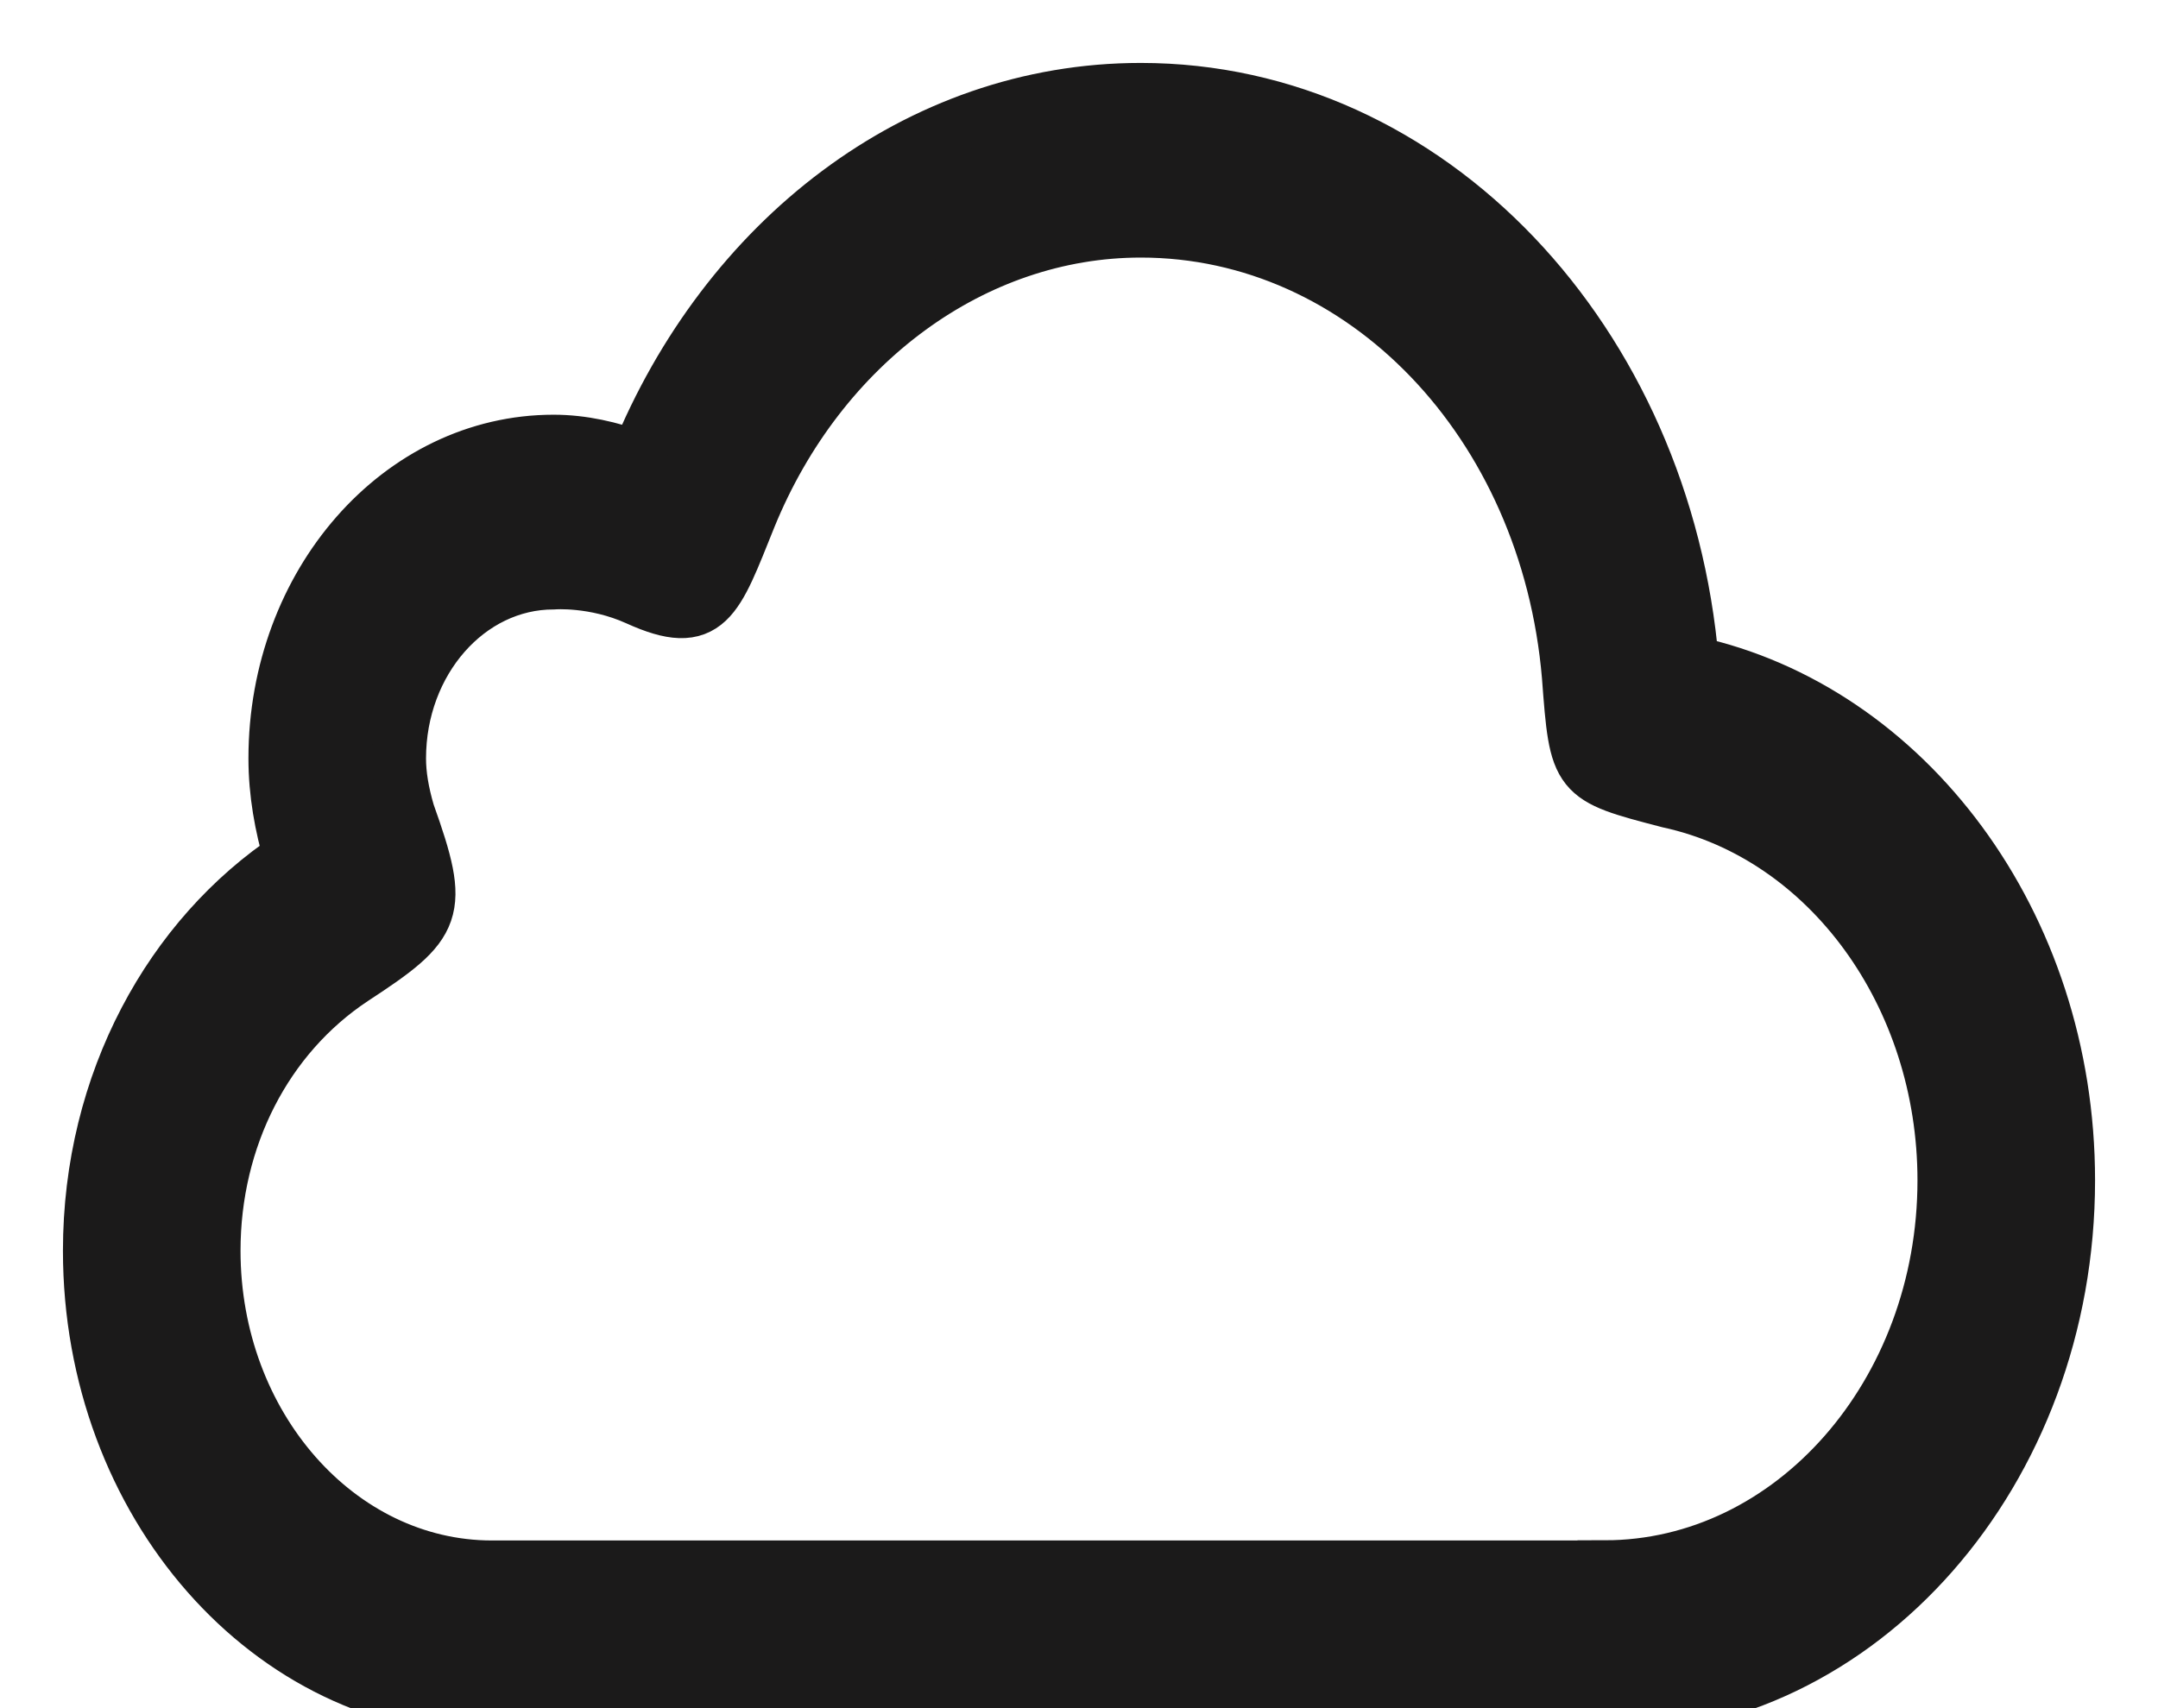 <svg xmlns="http://www.w3.org/2000/svg" fill="none" viewBox="0 0 24 19" height="19" width="24">
<mask fill="black" height="20" width="24" y="0" x="0" maskUnits="userSpaceOnUse" id="path-1-outside-1_1_25">
<rect height="20" width="24" fill="white"></rect>
<path d="M18.816 7.373C18.515 3.802 15.903 1 12.687 1C10.199 1 8.069 2.681 7.087 5.093C6.791 4.987 6.483 4.913 6.156 4.913C4.448 4.913 3.063 6.491 3.063 8.435C3.063 8.821 3.131 9.187 3.232 9.534C1.903 10.416 1 12.034 1 13.912C1 16.721 3.001 18.998 5.469 18.998V19H17.844V18.998C20.692 18.998 23 16.371 23 13.129C23 10.268 21.198 7.891 18.816 7.373ZM17.844 17.433V17.435H5.469C3.763 17.433 2.375 15.854 2.375 13.912C2.375 12.659 2.955 11.528 3.925 10.885C4.867 10.269 4.932 10.147 4.537 9.041C4.47 8.813 4.438 8.615 4.438 8.436C4.438 7.356 5.208 6.479 6.156 6.479C6.156 6.479 6.607 6.442 7.087 6.659C7.875 7.017 7.961 6.675 8.334 5.752C9.122 3.817 10.831 2.565 12.687 2.565C15.162 2.565 17.208 4.696 17.448 7.522C17.532 8.643 17.532 8.643 18.558 8.91C20.336 9.296 21.625 11.071 21.625 13.129C21.625 15.502 19.929 17.433 17.844 17.433Z" clip-rule="evenodd" fill-rule="evenodd"></path>
</mask>
<path fill="#1B1A1A" d="M18.816 7.373C18.515 3.802 15.903 1 12.687 1C10.199 1 8.069 2.681 7.087 5.093C6.791 4.987 6.483 4.913 6.156 4.913C4.448 4.913 3.063 6.491 3.063 8.435C3.063 8.821 3.131 9.187 3.232 9.534C1.903 10.416 1 12.034 1 13.912C1 16.721 3.001 18.998 5.469 18.998V19H17.844V18.998C20.692 18.998 23 16.371 23 13.129C23 10.268 21.198 7.891 18.816 7.373ZM17.844 17.433V17.435H5.469C3.763 17.433 2.375 15.854 2.375 13.912C2.375 12.659 2.955 11.528 3.925 10.885C4.867 10.269 4.932 10.147 4.537 9.041C4.47 8.813 4.438 8.615 4.438 8.436C4.438 7.356 5.208 6.479 6.156 6.479C6.156 6.479 6.607 6.442 7.087 6.659C7.875 7.017 7.961 6.675 8.334 5.752C9.122 3.817 10.831 2.565 12.687 2.565C15.162 2.565 17.208 4.696 17.448 7.522C17.532 8.643 17.532 8.643 18.558 8.91C20.336 9.296 21.625 11.071 21.625 13.129C21.625 15.502 19.929 17.433 17.844 17.433Z" clip-rule="evenodd" fill-rule="evenodd"></path>
<path mask="url(#path-1-outside-1_1_25)" stroke-width="0.6" stroke="#1B1A1A" d="M18.816 7.373C18.515 3.802 15.903 1 12.687 1C10.199 1 8.069 2.681 7.087 5.093C6.791 4.987 6.483 4.913 6.156 4.913C4.448 4.913 3.063 6.491 3.063 8.435C3.063 8.821 3.131 9.187 3.232 9.534C1.903 10.416 1 12.034 1 13.912C1 16.721 3.001 18.998 5.469 18.998V19H17.844V18.998C20.692 18.998 23 16.371 23 13.129C23 10.268 21.198 7.891 18.816 7.373ZM17.844 17.433V17.435H5.469C3.763 17.433 2.375 15.854 2.375 13.912C2.375 12.659 2.955 11.528 3.925 10.885C4.867 10.269 4.932 10.147 4.537 9.041C4.47 8.813 4.438 8.615 4.438 8.436C4.438 7.356 5.208 6.479 6.156 6.479C6.156 6.479 6.607 6.442 7.087 6.659C7.875 7.017 7.961 6.675 8.334 5.752C9.122 3.817 10.831 2.565 12.687 2.565C15.162 2.565 17.208 4.696 17.448 7.522C17.532 8.643 17.532 8.643 18.558 8.91C20.336 9.296 21.625 11.071 21.625 13.129C21.625 15.502 19.929 17.433 17.844 17.433Z" clip-rule="evenodd" fill-rule="evenodd"></path>
</svg>
